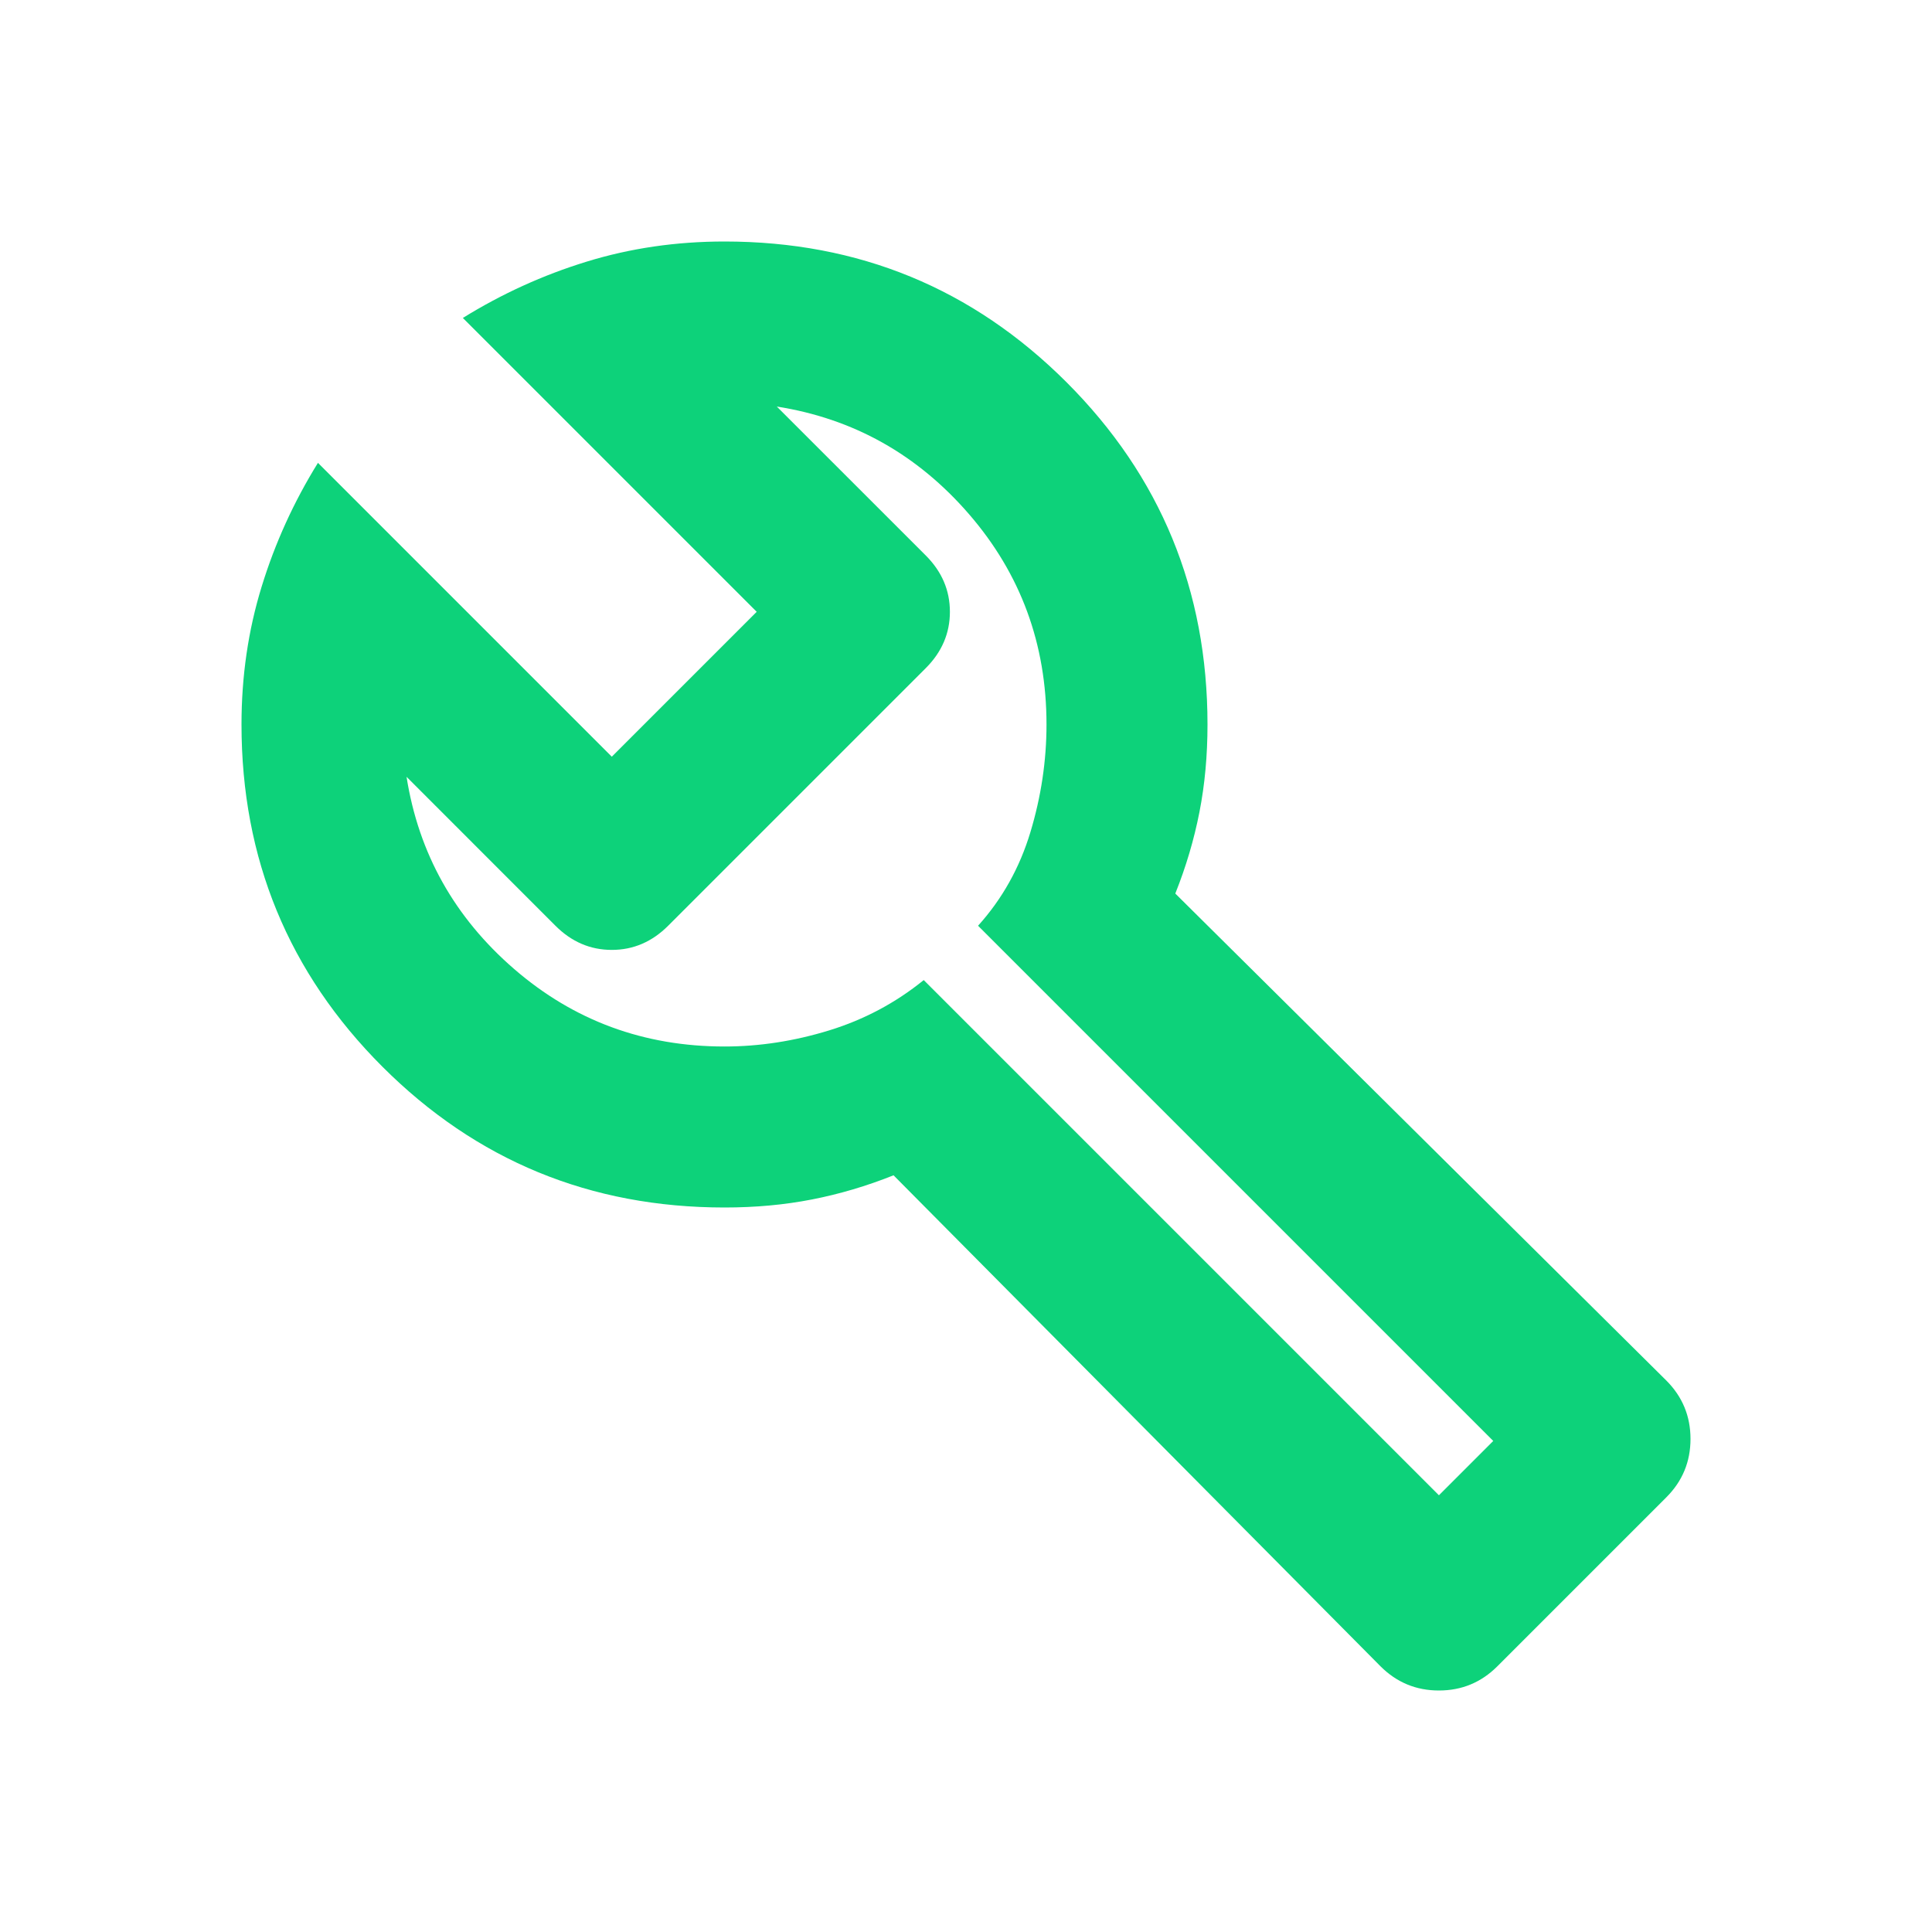 <svg width="42" height="42" viewBox="0 0 42 42" fill="none" xmlns="http://www.w3.org/2000/svg">
<mask id="mask0_121_953" style="mask-type:alpha" maskUnits="userSpaceOnUse" x="0" y="0" width="42" height="42">
<rect width="42" height="42" fill="#D9D9D9"/>
</mask>
<g mask="url(#mask0_121_953)">
<path d="M30.012 36.225L19.425 25.55C18.842 25.783 18.251 25.958 17.653 26.075C17.055 26.192 16.421 26.25 15.75 26.25C12.833 26.25 10.354 25.229 8.312 23.188C6.271 21.146 5.25 18.667 5.25 15.75C5.25 14.7 5.396 13.701 5.688 12.753C5.979 11.805 6.388 10.908 6.912 10.062L13.3 16.45L16.45 13.3L10.062 6.912C10.908 6.388 11.805 5.979 12.753 5.688C13.701 5.396 14.7 5.25 15.75 5.25C18.667 5.25 21.146 6.271 23.188 8.312C25.229 10.354 26.25 12.833 26.25 15.75C26.25 16.421 26.192 17.055 26.075 17.653C25.958 18.251 25.783 18.842 25.55 19.425L36.225 30.012C36.575 30.363 36.75 30.785 36.75 31.281C36.75 31.777 36.575 32.2 36.225 32.55L32.55 36.225C32.2 36.575 31.777 36.75 31.281 36.75C30.785 36.75 30.363 36.575 30.012 36.225ZM31.281 32.506L32.462 31.325L21.262 20.125C21.788 19.542 22.167 18.863 22.4 18.091C22.633 17.318 22.75 16.538 22.75 15.75C22.75 14 22.189 12.476 21.066 11.178C19.943 9.88 18.55 9.1 16.887 8.838L20.125 12.075C20.475 12.425 20.65 12.833 20.65 13.3C20.65 13.767 20.475 14.175 20.125 14.525L14.525 20.125C14.175 20.475 13.767 20.65 13.3 20.65C12.833 20.65 12.425 20.475 12.075 20.125L8.838 16.887C9.1 18.55 9.88 19.943 11.178 21.066C12.476 22.189 14 22.75 15.75 22.75C16.508 22.75 17.267 22.633 18.025 22.4C18.783 22.167 19.469 21.802 20.081 21.306L31.281 32.506Z" fill="#0DD27A"/>
</g>
</svg>

